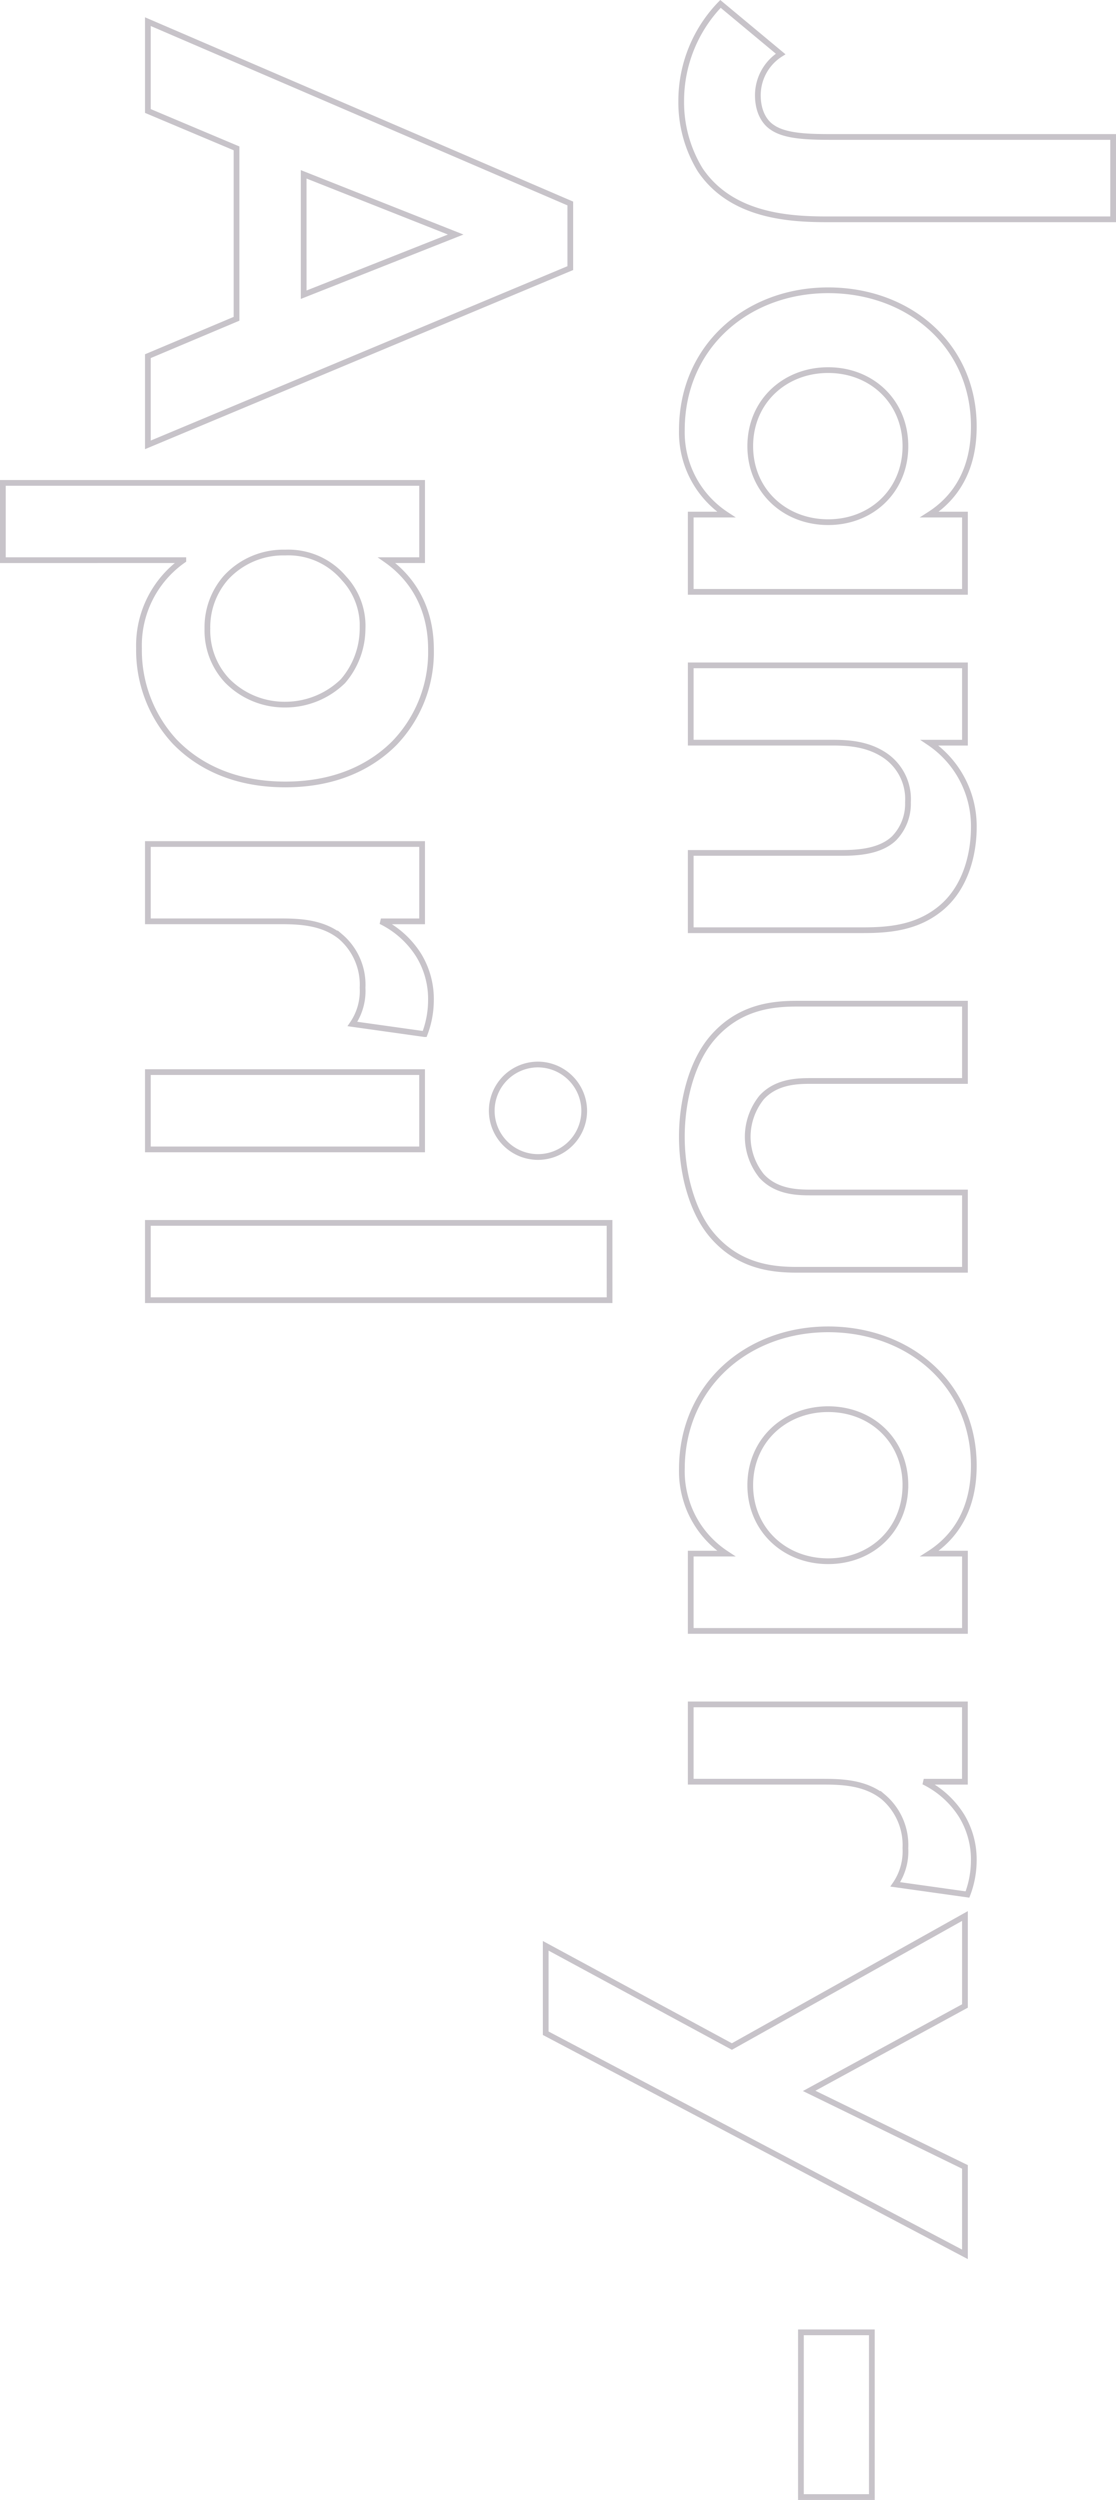 <svg xmlns="http://www.w3.org/2000/svg" width="194.623" height="435.788" viewBox="0 0 194.623 435.788">
  <path id="パス_489" data-name="パス 489" d="M20.463-70.035v47.491c0,4.528.11,9.388-1.657,11.928-.773,1.215-2.54,2.54-5.633,2.54A8.515,8.515,0,0,1,6-12.052L-2.73-1.56a24.282,24.282,0,0,0,16.9,6.848A22.566,22.566,0,0,0,26.206,1.974c8.173-5.522,8.615-15.793,8.615-22.31v-49.7ZM86.287-38.006c-4.528-7.068-11.707-7.731-15.352-7.731-14.137,0-23.745,11.265-23.745,25.4C47.19-6.309,56.91,5.177,71.6,5.177A17.152,17.152,0,0,0,86.287-2.554V3.631H99.762V-44.191H86.287ZM74.36-33.81c7.731,0,13.253,5.854,13.253,13.474S82.091-6.751,74.36-6.751,61.106-12.715,61.106-20.335,66.629-33.81,74.36-33.81Zm38.213,37.44h13.474V-20.777c0-2.761.11-6.185,2.1-9.277a9.187,9.187,0,0,1,8.283-4.2,8.627,8.627,0,0,1,6.3,2.43c2.43,2.54,2.54,6.737,2.54,9.388V3.631h13.474V-26.41c0-4.639-.442-9.388-3.755-13.474-3.755-4.639-9.94-5.854-14.137-5.854a17.562,17.562,0,0,0-14.8,7.731v-6.185H112.573ZM171.55-44.191v29.268c0,4.307.552,10.05,5.854,14.689,4.418,3.866,11.486,5.412,17.34,5.412s12.922-1.546,17.34-5.412c5.3-4.639,5.854-10.382,5.854-14.689V-44.191H204.462v27.059c0,2.54-.221,5.964-2.872,8.394a10.97,10.97,0,0,1-6.847,2.43,10.97,10.97,0,0,1-6.848-2.43c-2.651-2.43-2.872-5.854-2.872-8.394V-44.191Zm95.865,6.185c-4.528-7.068-11.707-7.731-15.352-7.731-14.137,0-23.745,11.265-23.745,25.4,0,14.026,9.719,25.512,24.408,25.512a17.152,17.152,0,0,0,14.689-7.731V3.631h13.474V-44.191H267.415Zm-11.928,4.2c7.731,0,13.253,5.854,13.253,13.474S263.218-6.751,255.487-6.751s-13.253-5.964-13.253-13.585S247.756-33.81,255.487-33.81ZM293.7,3.631h13.474V-19.341c0-3.313.11-7.4,2.651-10.6a11.01,11.01,0,0,1,8.946-3.866,10.129,10.129,0,0,1,6.3,1.767l1.767-12.591a16.579,16.579,0,0,0-5.743-1.1,14.654,14.654,0,0,0-7.952,2.1,16.129,16.129,0,0,0-5.964,6.627v-7.179H293.7ZM335.78,28.922h15.241l38.545-73.114H374.324L361.071-17.022l-14.8-27.169H330.589L353.34-3.548Zm67.381-44.509h28.715v-12.37H403.161ZM58.677,98.3H74.139L43.325,24.631H32.06L.362,98.3H15.935l6.516-15.462H52.16Zm-31.7-27.169L37.471,44.621,47.964,71.128Zm67.26,20.984a18.13,18.13,0,0,0,15.352,7.731,23.445,23.445,0,0,0,16.235-6.185c2.761-2.651,7.51-8.5,7.51-19.328,0-9.5-3.645-15.462-7.179-19a22.855,22.855,0,0,0-16.346-6.406c-8.835,0-13.474,4.749-15.573,7.731V50.475H80.765v73.114H94.239Zm11.928-31.256a14.08,14.08,0,0,1,9.167,3.424,14.4,14.4,0,0,1,4.086,10.05,14.024,14.024,0,0,1-4.2,10.161,12.78,12.78,0,0,1-9.056,3.424,13.094,13.094,0,0,1-8.835-3.2,13.583,13.583,0,0,1-4.418-10.382,12.689,12.689,0,0,1,4.528-10.271A12.188,12.188,0,0,1,106.167,60.856ZM143.718,98.3h13.474V75.325c0-3.313.11-7.4,2.651-10.6a11.01,11.01,0,0,1,8.946-3.866,10.129,10.129,0,0,1,6.3,1.767l1.767-12.591a16.578,16.578,0,0,0-5.743-1.1,14.654,14.654,0,0,0-7.952,2.1,16.129,16.129,0,0,0-5.964,6.627V50.475H143.718Zm39.76-47.822V98.3h13.474V50.475Zm-1.325-20.211a8.062,8.062,0,1,0,8.062-8.062A8.108,8.108,0,0,0,182.153,30.264Zm27.611-12.48V98.3h13.474V17.783Z" transform="translate(124.088 3.412) rotate(90)" fill="none" stroke="#211229" stroke-width="1" opacity="0.25"/>
</svg>
